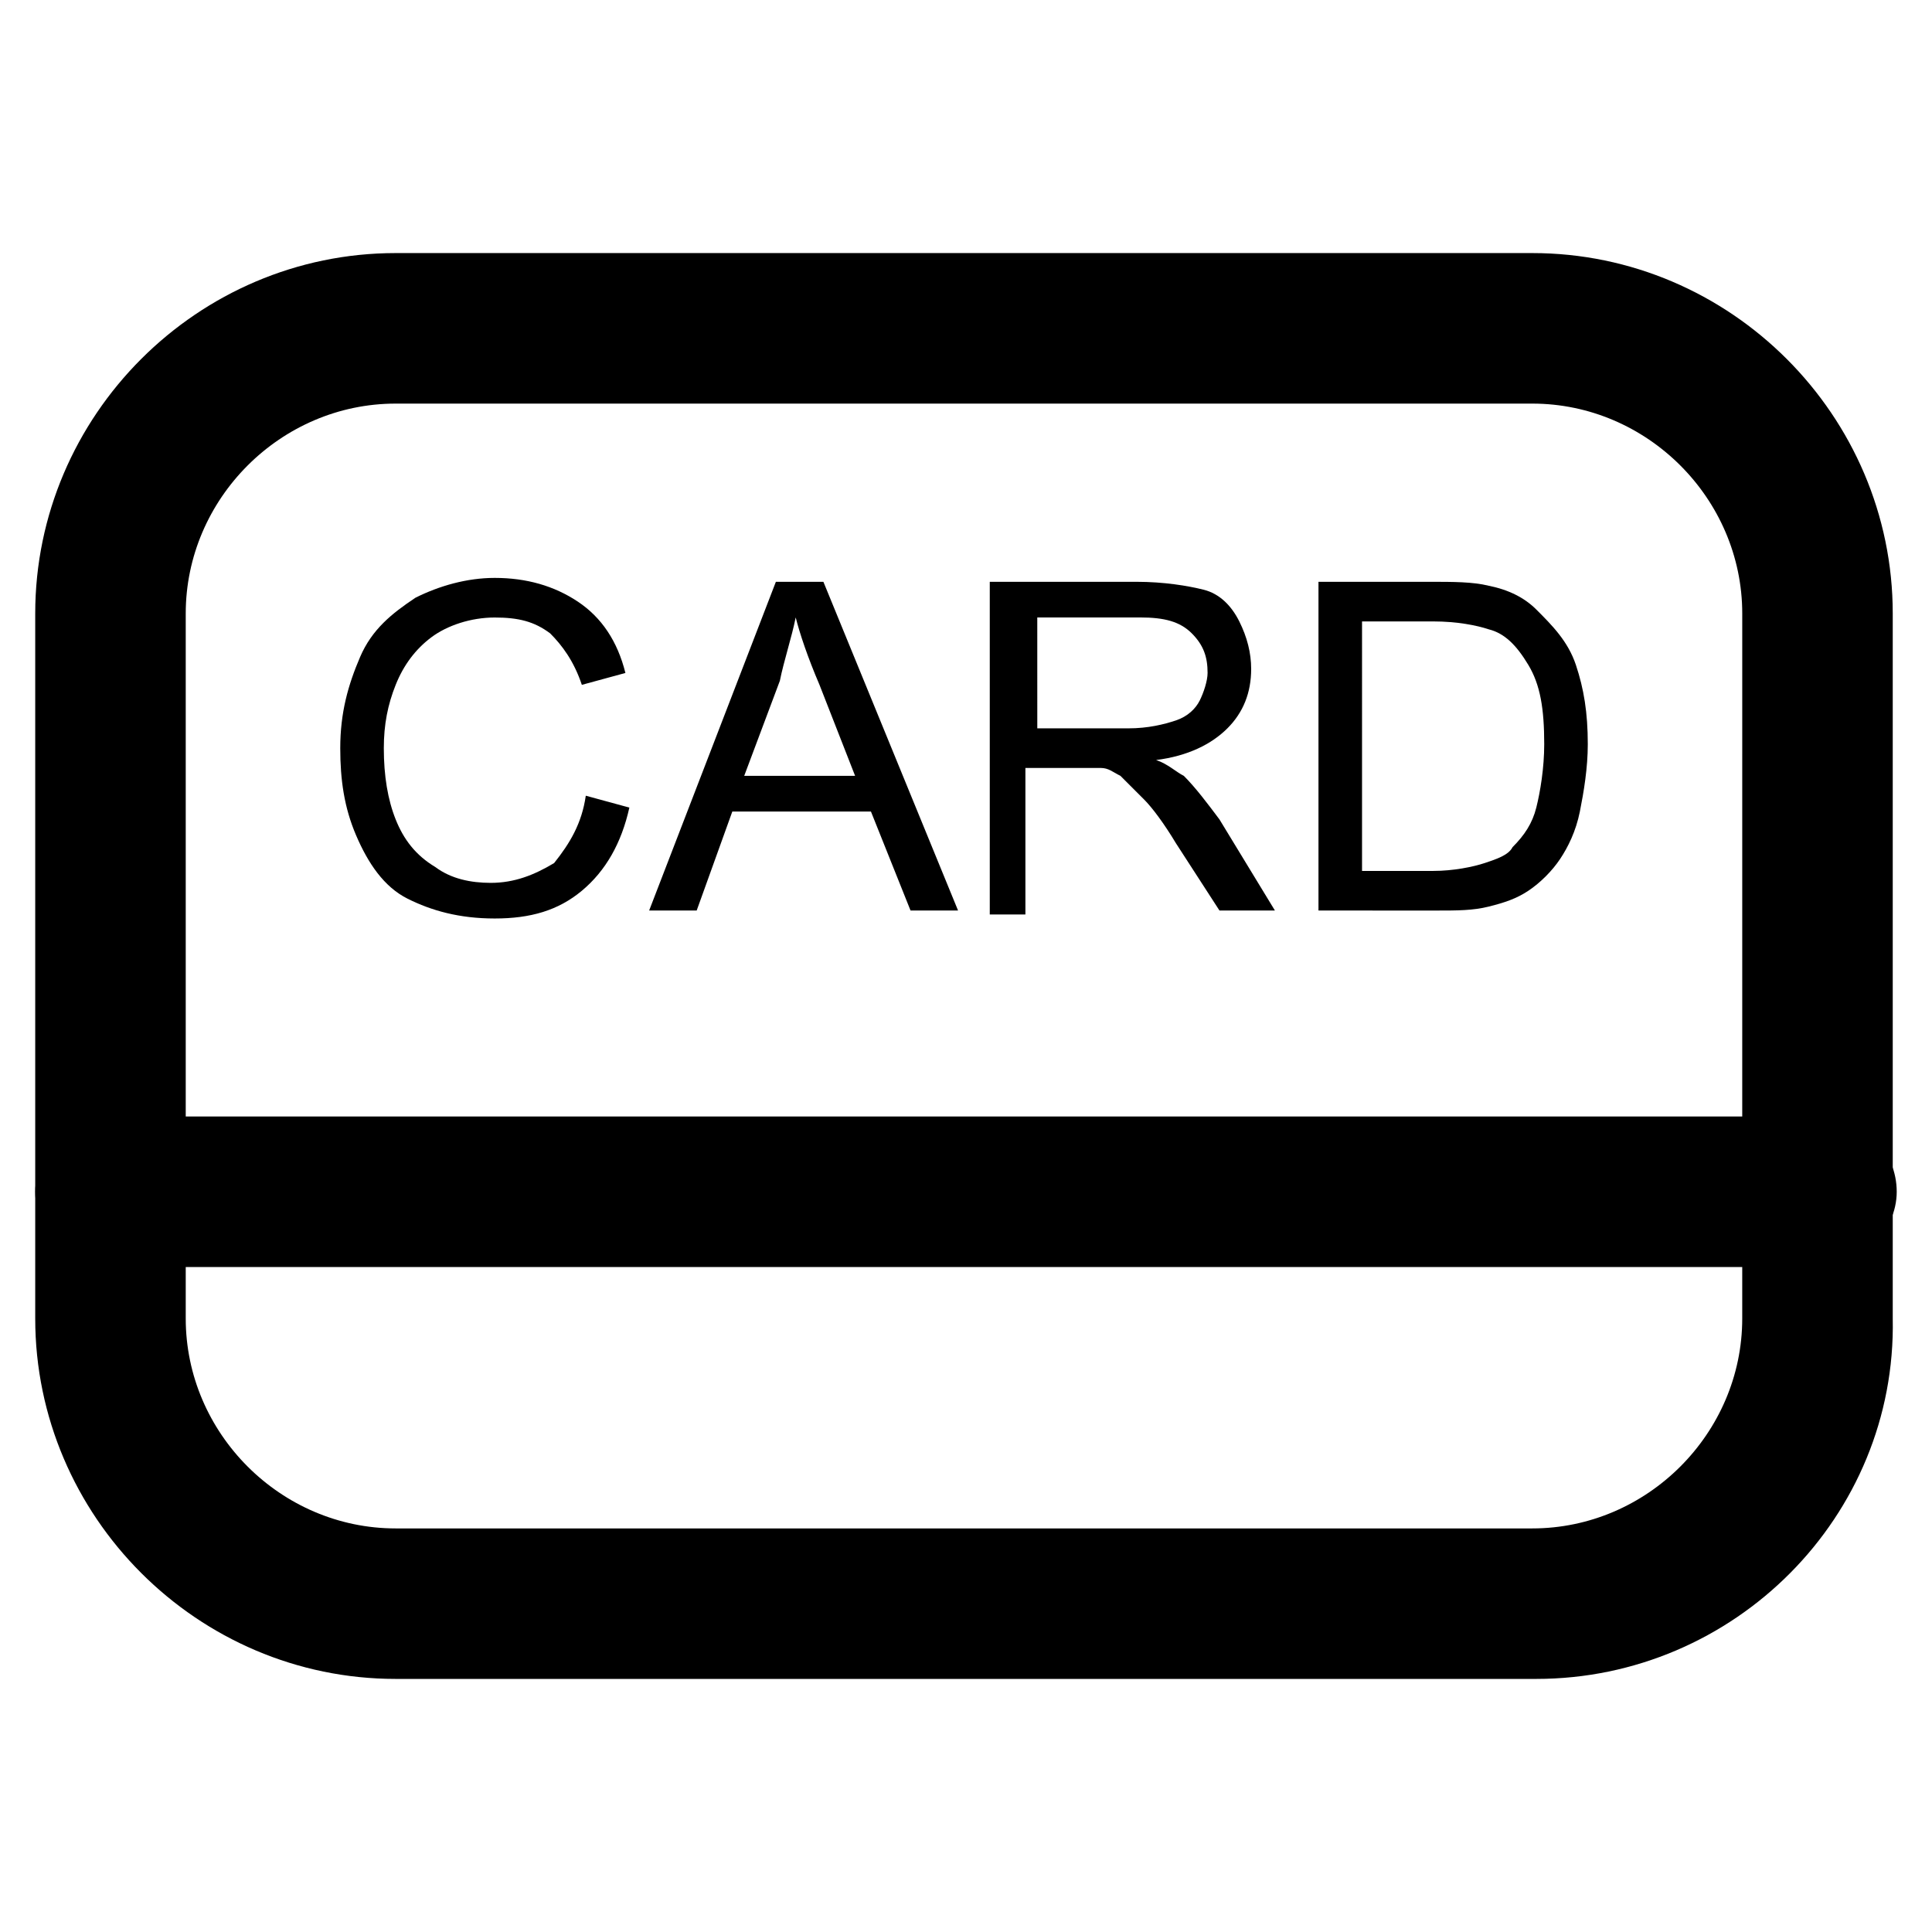 <?xml version="1.0" encoding="UTF-8"?>
<!-- The Best Svg Icon site in the world: iconSvg.co, Visit us! https://iconsvg.co -->
<svg fill="#000000" width="800px" height="800px" version="1.1" viewBox="144 144 512 512" xmlns="http://www.w3.org/2000/svg">
 <g>
  <path d="m551.14 588.93h-302.29c-52.48 0-95.516-43.035-95.516-95.516v-186.83c0-52.48 43.035-95.516 95.516-95.516h301.23c52.48 0 95.516 43.035 95.516 95.516v186.83c1.051 52.484-41.984 95.516-94.465 95.516zm-302.29-337.97c-30.438 0-55.629 25.191-55.629 55.629v186.83c0 30.438 25.191 55.629 55.629 55.629h301.23c30.438 0 55.629-25.191 55.629-55.629l0.004-186.83c0-30.438-25.191-55.629-55.629-55.629z"/>
  <path d="m626.71 479.77h-453.43c-11.547 0-19.941-9.445-19.941-19.941s9.445-19.941 19.941-19.941h453.43c11.547 0 19.941 9.445 19.941 19.941 0 10.492-9.449 19.941-19.945 19.941z"/>
  <path d="m299.24 354.87 11.547 3.148c-2.098 9.445-6.297 16.793-12.594 22.043-6.297 5.246-13.645 7.348-23.09 7.348-9.445 0-16.793-2.098-23.09-5.246-6.297-3.148-10.496-9.445-13.645-16.793-3.148-7.348-4.199-14.695-4.199-23.09 0-9.445 2.098-16.793 5.246-24.141 3.148-7.348 8.398-11.547 14.695-15.742 6.297-3.148 13.645-5.246 20.992-5.246 8.398 0 15.742 2.098 22.043 6.297 6.297 4.199 10.496 10.496 12.594 18.895l-11.547 3.148c-2.098-6.297-5.246-10.496-8.398-13.645-4.199-3.148-8.398-4.199-14.695-4.199s-12.594 2.098-16.793 5.246c-4.199 3.148-7.348 7.348-9.445 12.594s-3.148 10.496-3.148 16.793c0 7.348 1.051 13.645 3.148 18.895 2.098 5.246 5.246 9.445 10.496 12.594 4.199 3.148 9.445 4.199 14.695 4.199 6.297 0 11.547-2.098 16.793-5.246 4.195-5.258 7.344-10.508 8.395-17.852z"/>
  <path d="m316.03 385.3 33.586-87.117h12.594l35.688 87.117h-12.594l-10.496-26.238h-36.734l-9.445 26.238zm25.191-35.688h29.391l-9.445-24.141c-3.148-7.348-5.246-13.645-6.297-17.844-1.051 5.246-3.148 11.547-4.199 16.793z"/>
  <path d="m406.3 385.3v-87.117h38.836c7.348 0 13.645 1.051 17.844 2.098 4.199 1.051 7.348 4.199 9.445 8.398 2.098 4.199 3.148 8.398 3.148 12.594 0 6.297-2.098 11.547-6.297 15.742-4.199 4.199-10.496 7.348-18.895 8.398 3.148 1.051 5.246 3.148 7.348 4.199 3.148 3.148 6.297 7.348 9.445 11.547l14.695 24.141h-14.695l-11.547-17.844c-3.148-5.246-6.297-9.445-8.398-11.547l-6.297-6.297c-2.098-1.051-3.148-2.098-5.246-2.098h-6.297-13.645v38.836h-9.445zm11.543-48.281h25.191c5.246 0 9.445-1.051 12.594-2.098 3.148-1.051 5.246-3.148 6.297-5.246 1.051-2.098 2.098-5.246 2.098-7.348 0-4.199-1.051-7.348-4.199-10.496-3.148-3.148-7.348-4.199-13.645-4.199h-27.289l0.004 29.387z"/>
  <path d="m493.41 385.3v-87.117h29.391c6.297 0 11.547 0 15.742 1.051 5.246 1.051 9.445 3.148 12.594 6.297 4.199 4.199 8.398 8.398 10.496 14.695 2.098 6.297 3.148 12.594 3.148 20.992 0 6.297-1.051 12.594-2.098 17.844-1.051 5.246-3.148 9.445-5.25 12.594-2.098 3.148-5.246 6.297-8.398 8.398-3.148 2.098-6.297 3.148-10.496 4.199-4.199 1.051-8.398 1.051-13.645 1.051zm11.543-10.496h18.895c5.246 0 10.496-1.051 13.645-2.098 3.148-1.051 6.297-2.098 7.348-4.199 3.148-3.148 5.246-6.297 6.297-10.496s2.098-10.496 2.098-16.793c0-9.445-1.051-15.742-4.199-20.992-3.148-5.246-6.297-8.398-10.496-9.445-3.148-1.051-8.398-2.098-14.695-2.098l-18.891-0.004z"/>
 </g>
</svg>